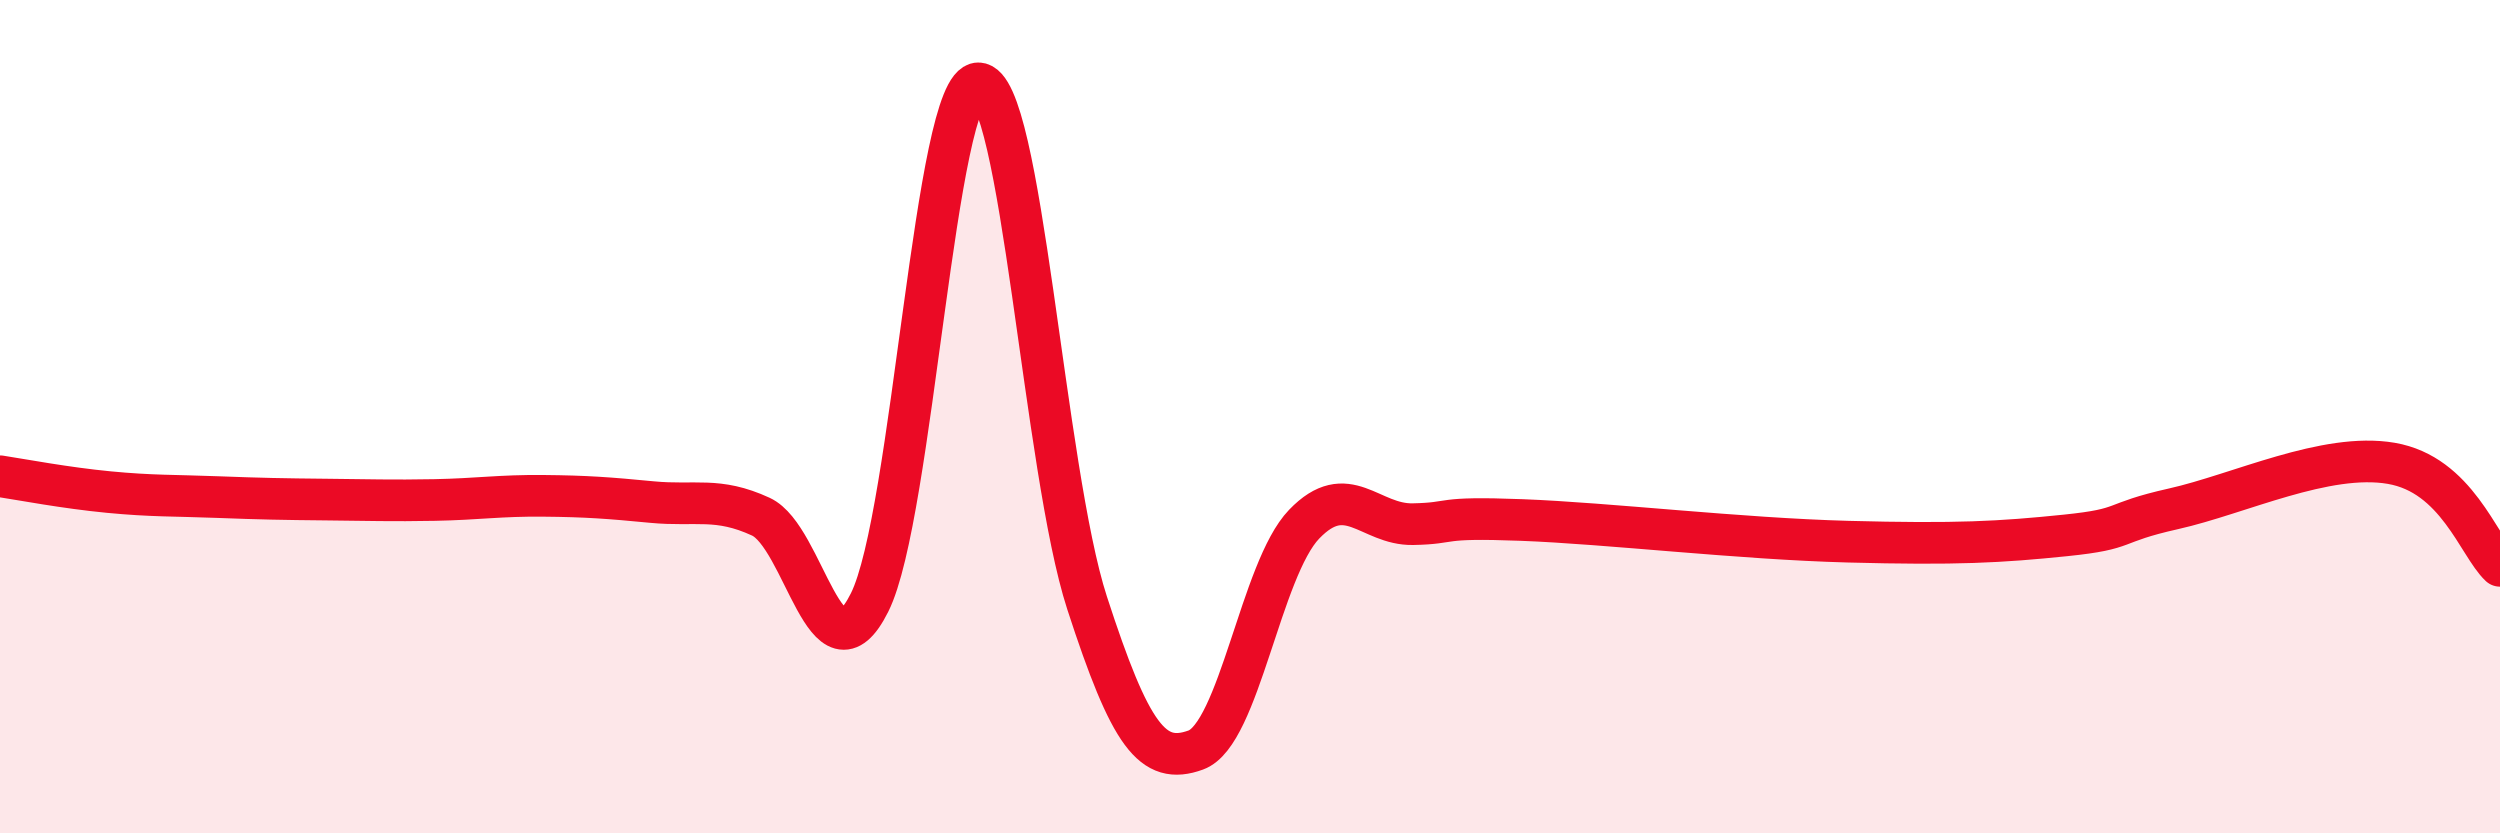 
    <svg width="60" height="20" viewBox="0 0 60 20" xmlns="http://www.w3.org/2000/svg">
      <path
        d="M 0,11.43 C 0.52,11.51 1.57,11.71 2.61,11.81 C 3.65,11.91 4.18,11.89 5.22,11.93 C 6.26,11.97 6.79,11.98 7.83,11.99 C 8.87,12 9.39,12.02 10.43,12 C 11.47,11.98 12,11.89 13.04,11.9 C 14.08,11.91 14.61,11.95 15.65,12.05 C 16.69,12.15 17.22,11.92 18.26,12.4 C 19.3,12.88 19.83,16.54 20.87,14.46 C 21.91,12.38 22.44,2 23.48,2 C 24.52,2 25.05,11.27 26.09,14.47 C 27.13,17.67 27.66,18.38 28.7,18 C 29.74,17.62 30.26,13.66 31.3,12.58 C 32.34,11.5 32.87,12.6 33.91,12.58 C 34.95,12.56 34.43,12.4 36.52,12.48 C 38.61,12.56 41.74,12.93 44.35,13 C 46.96,13.07 48.01,13.01 49.57,12.85 C 51.13,12.69 50.61,12.56 52.17,12.21 C 53.73,11.86 55.82,10.85 57.39,11.12 C 58.96,11.39 59.48,13.09 60,13.58L60 20L0 20Z"
        fill="#EB0A25"
        opacity="0.1"
        stroke-linecap="round"
        stroke-linejoin="round"
      />
      <path
        d="M 0,11.43 C 0.52,11.51 1.57,11.71 2.61,11.81 C 3.65,11.91 4.18,11.89 5.22,11.93 C 6.26,11.97 6.79,11.98 7.83,11.99 C 8.87,12 9.39,12.02 10.43,12 C 11.47,11.98 12,11.89 13.04,11.9 C 14.08,11.91 14.61,11.95 15.65,12.05 C 16.69,12.15 17.22,11.92 18.26,12.4 C 19.3,12.88 19.83,16.54 20.87,14.46 C 21.91,12.38 22.44,2 23.48,2 C 24.52,2 25.05,11.27 26.09,14.47 C 27.13,17.67 27.66,18.38 28.7,18 C 29.74,17.62 30.26,13.66 31.3,12.58 C 32.34,11.5 32.87,12.6 33.91,12.58 C 34.95,12.56 34.43,12.4 36.52,12.48 C 38.61,12.56 41.74,12.93 44.35,13 C 46.96,13.07 48.01,13.01 49.57,12.85 C 51.13,12.69 50.61,12.56 52.17,12.21 C 53.73,11.86 55.82,10.85 57.39,11.12 C 58.96,11.39 59.48,13.09 60,13.58"
        stroke="#EB0A25"
        stroke-width="1"
        fill="none"
        stroke-linecap="round"
        stroke-linejoin="round"
      />
    </svg>
  